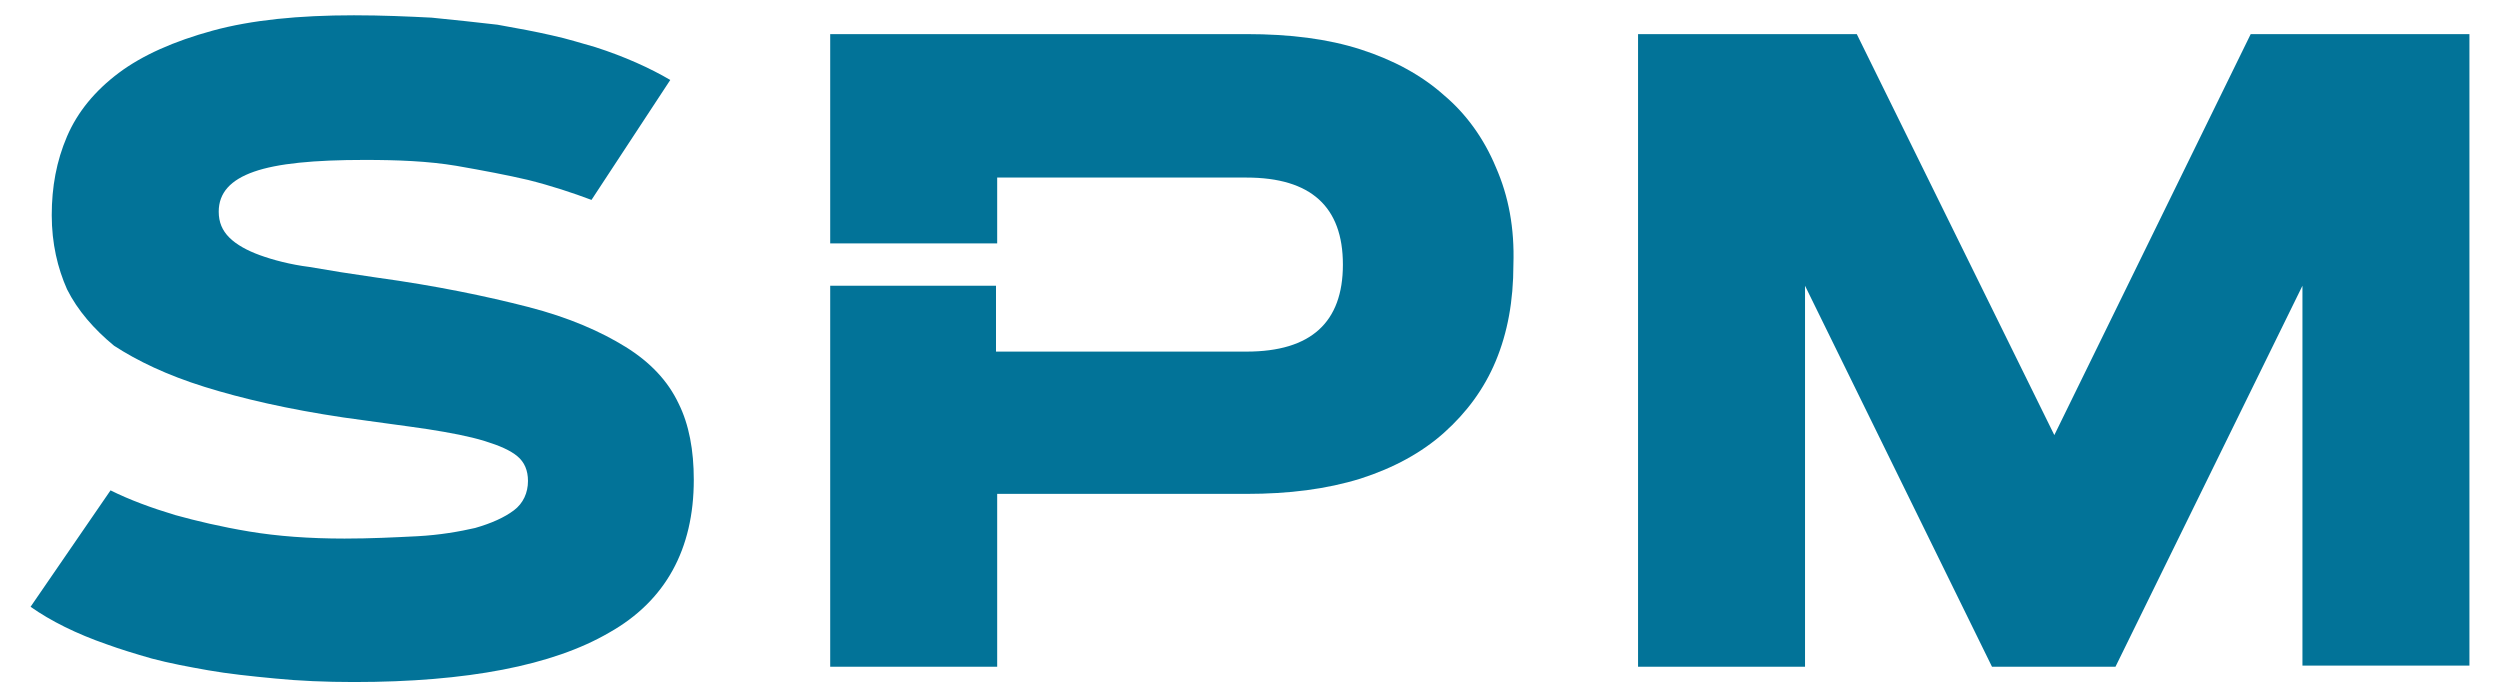 <?xml version="1.0" encoding="utf-8"?>
<!-- Generator: Adobe Illustrator 27.0.0, SVG Export Plug-In . SVG Version: 6.00 Build 0)  -->
<svg version="1.1" id="Layer_1" xmlns="http://www.w3.org/2000/svg" xmlns:xlink="http://www.w3.org/1999/xlink" x="0px" y="0px"
	 viewBox="0 0 212.6 59.5" style="enable-background:new 0 0 212.6 59.5;" xml:space="preserve">
<style type="text/css">
	.st0{fill:#027398;}
</style>
<g id="XMLID_111_">
	<path id="XMLID_381_" class="st0" d="M50.3,17c-1.6-0.6-3.4-1.2-5.4-1.7c-1.7-0.4-3.8-0.8-6.1-1.2c-2.4-0.4-5-0.5-7.8-0.5
		c-4.3,0-7.4,0.3-9.4,1s-3,1.8-3,3.4c0,0.9,0.3,1.6,0.9,2.2c0.6,0.6,1.5,1.1,2.6,1.5c1.1,0.4,2.6,0.8,4.2,1c1.7,0.3,3.6,0.6,5.7,0.9
		c5.1,0.7,9.4,1.6,12.9,2.5c3.5,0.9,6.2,2.1,8.3,3.4c2.1,1.3,3.6,2.9,4.5,4.8c0.9,1.8,1.3,4,1.3,6.5c0,5.9-2.4,10.3-7.2,13
		c-4.8,2.8-12.1,4.2-21.7,4.2c-2.4,0-4.7-0.1-6.7-0.3c-2.1-0.2-4-0.4-5.7-0.7c-1.7-0.3-3.3-0.6-4.8-1c-1.4-0.4-2.7-0.8-3.8-1.2
		c-2.6-0.9-4.8-2-6.5-3.2l6.8-9.9c1.6,0.8,3.5,1.5,5.5,2.1c1.8,0.5,3.9,1,6.3,1.4c2.4,0.4,5.1,0.6,8.1,0.6c2.2,0,4.2-0.1,6.2-0.2
		c1.9-0.1,3.6-0.4,4.9-0.7c1.4-0.4,2.5-0.9,3.3-1.5c0.8-0.6,1.2-1.5,1.2-2.5c0-0.9-0.3-1.6-0.9-2.1c-0.6-0.5-1.5-0.9-2.8-1.3
		c-1.3-0.4-2.9-0.7-4.8-1c-2-0.3-4.4-0.6-7.2-1c-4.7-0.7-8.6-1.6-11.8-2.6c-3.2-1-5.7-2.2-7.7-3.5C8,28,6.6,26.4,5.7,24.6
		c-0.8-1.8-1.3-3.9-1.3-6.3c0-2.4,0.4-4.6,1.3-6.7c0.9-2.1,2.4-3.9,4.4-5.4c2-1.5,4.7-2.7,8-3.6c3.3-0.9,7.3-1.3,12-1.3
		c2.4,0,4.6,0.1,6.6,0.2c2,0.2,3.9,0.4,5.6,0.6c1.7,0.3,3.3,0.6,4.6,0.9c1.4,0.3,2.6,0.7,3.7,1c2.5,0.8,4.7,1.8,6.4,2.8L50.3,17z"/>
	<path id="XMLID_88_" class="st0" d="M174.7,37l16.7-34.1H210v53.7h-14.2V24.3l-15.9,32.4h-10.5l-15.9-32.4v32.4h-14.2V2.9h18.6
		L174.7,37z"/>
	<path id="XMLID_386_" class="st0" d="M127.2,14.2c-1-2.4-2.5-4.5-4.4-6.1c-1.9-1.7-4.3-3-7.1-3.9c-2.8-0.9-6-1.3-9.7-1.3H70.6v17.8
		h14.2v-5.6H106c5.5,0,8.2,2.5,8.2,7.4s-2.7,7.4-8.2,7.4H84.7v-5.6H70.6v32.4h14.2V42H106c3.6,0,6.8-0.4,9.7-1.3
		c2.8-0.9,5.2-2.2,7.1-3.9c1.9-1.7,3.4-3.7,4.4-6.1c1-2.4,1.5-5.1,1.5-8.2C128.8,19.4,128.3,16.7,127.2,14.2z"/>
</g>
</svg>
